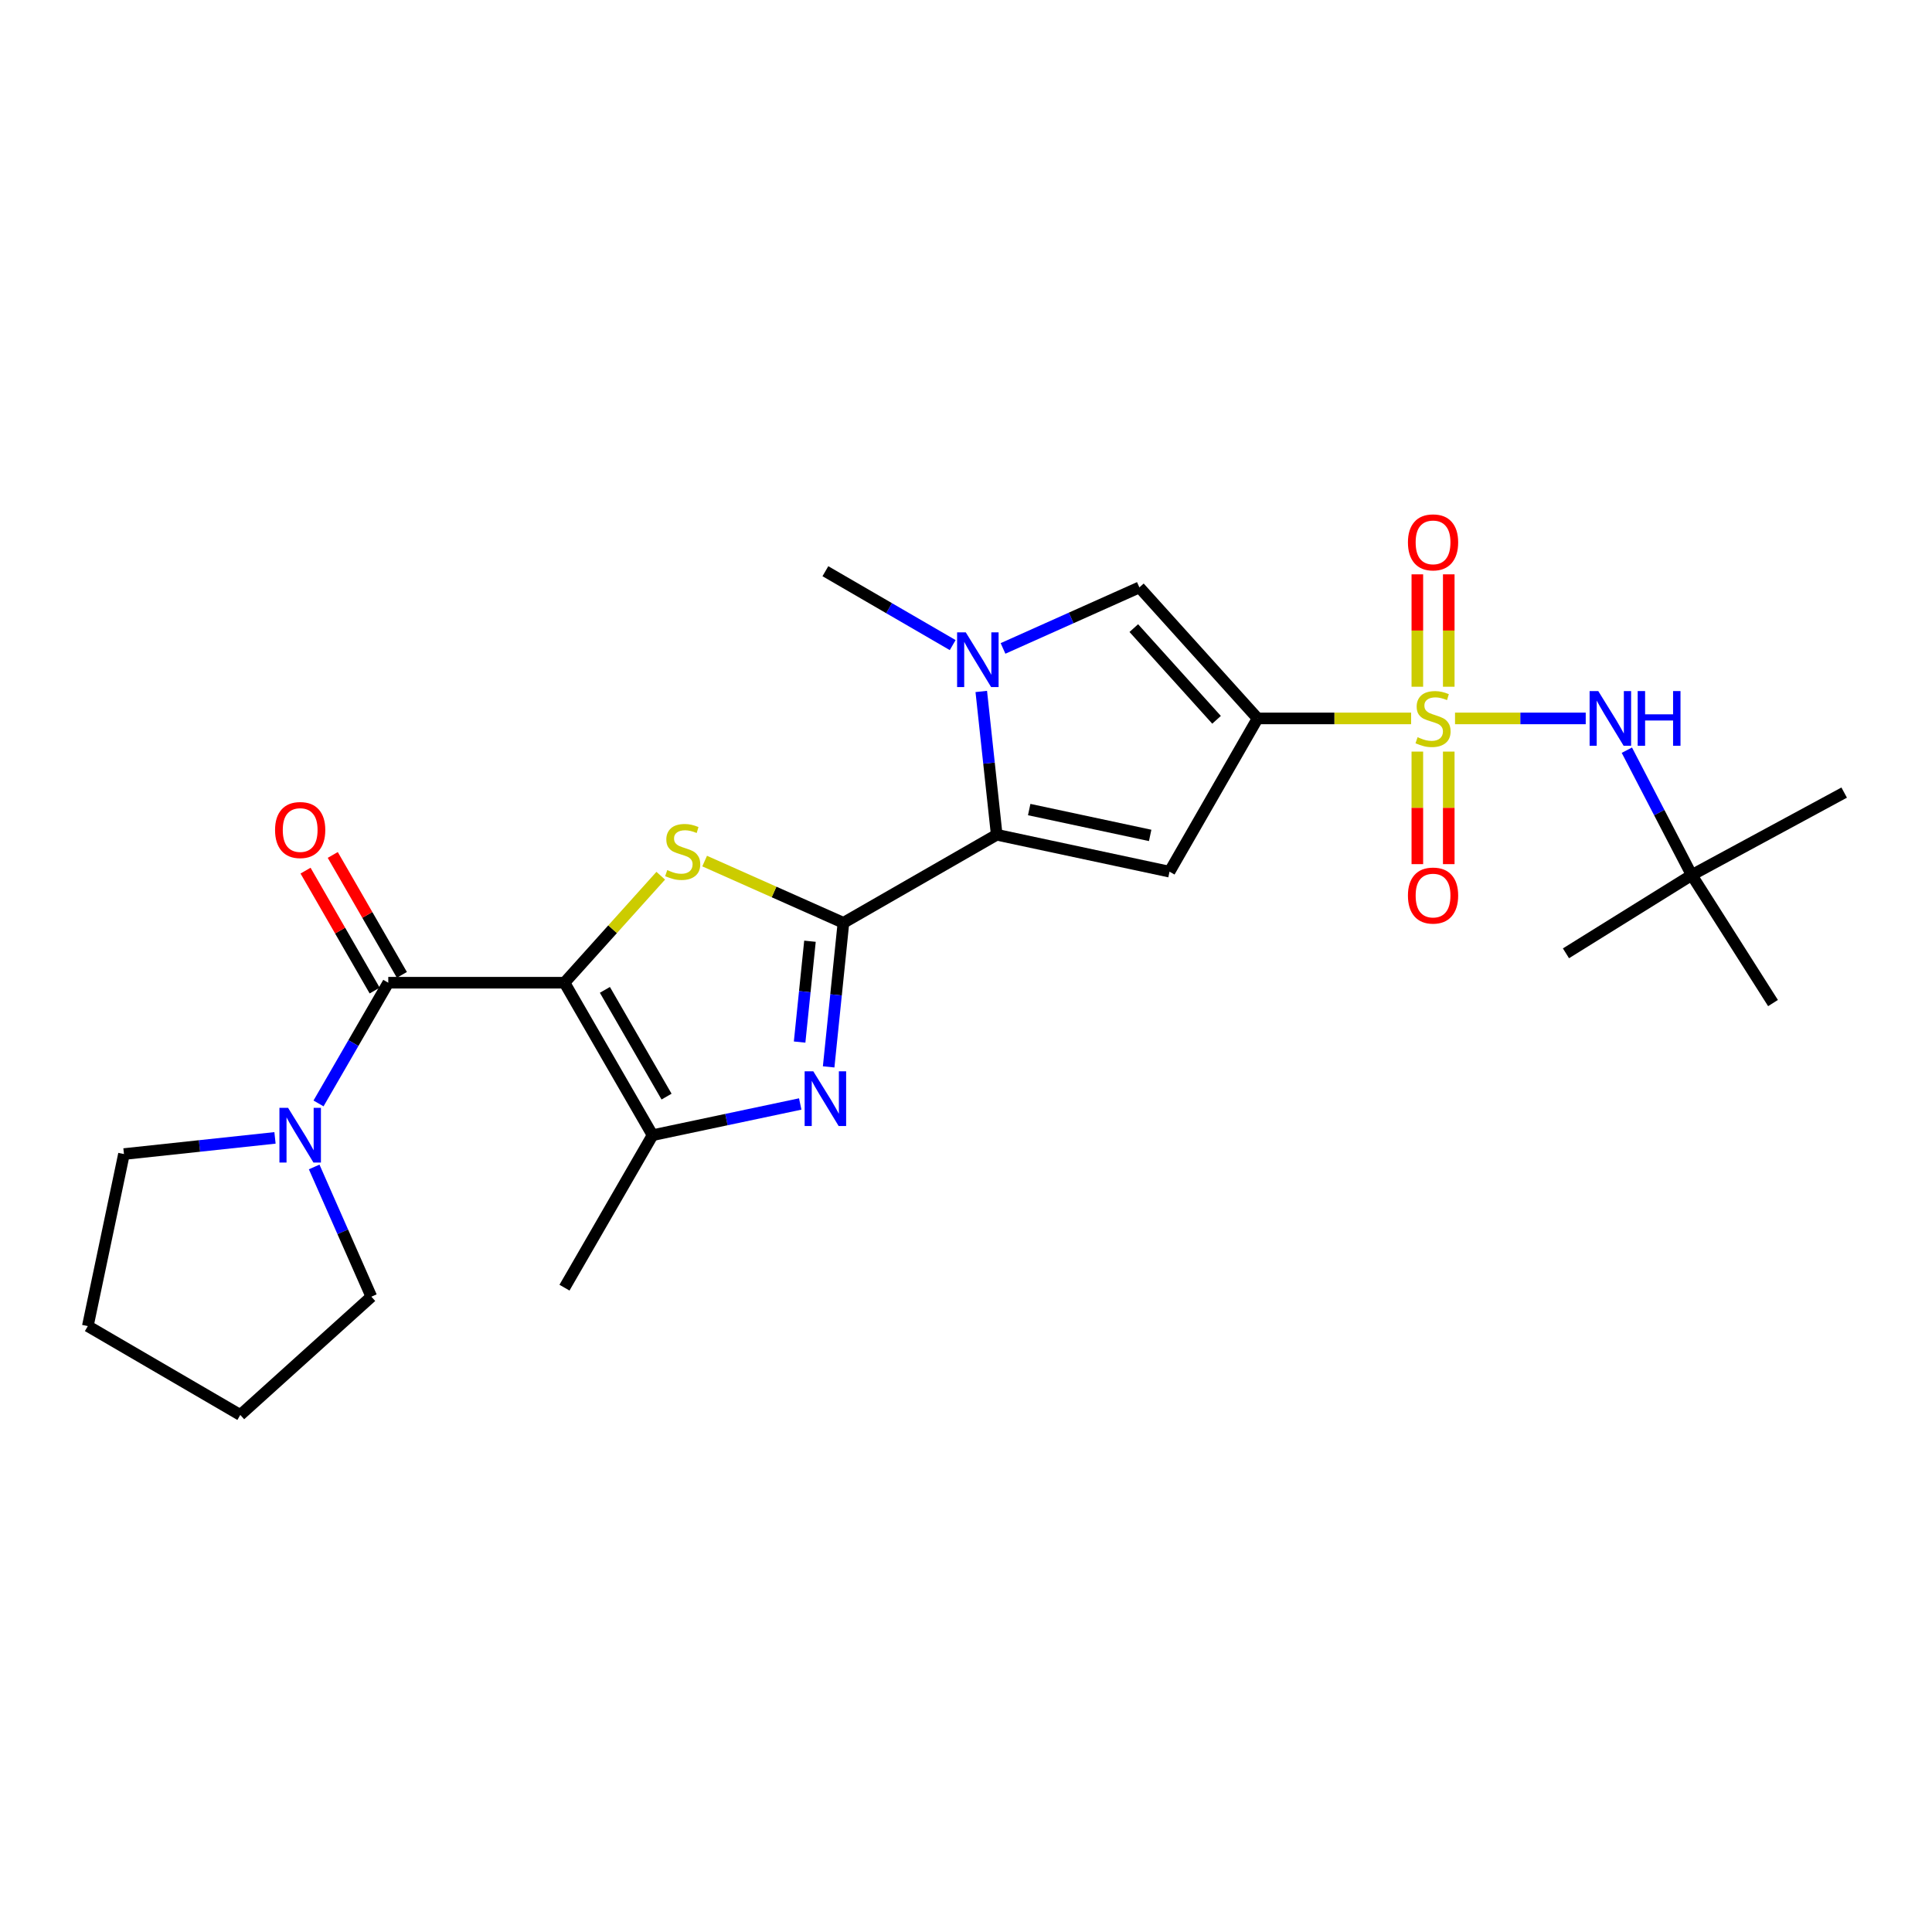 <?xml version='1.0' encoding='iso-8859-1'?>
<svg version='1.1' baseProfile='full'
              xmlns='http://www.w3.org/2000/svg'
                      xmlns:rdkit='http://www.rdkit.org/xml'
                      xmlns:xlink='http://www.w3.org/1999/xlink'
                  xml:space='preserve'
width='1000px' height='1000px' viewBox='0 0 1000 1000'>
<!-- END OF HEADER -->
<rect style='opacity:1.0;fill:#FFFFFF;stroke:none' width='1000' height='1000' x='0' y='0'> </rect>
<path class='bond-3' d='M 292.176,508.65 L 317.087,480.962' style='fill:none;fill-rule:evenodd;stroke:#000000;stroke-width:6px;stroke-linecap:butt;stroke-linejoin:miter;stroke-opacity:1' />
<path class='bond-3' d='M 317.087,480.962 L 341.999,453.274' style='fill:none;fill-rule:evenodd;stroke:#CCCC00;stroke-width:6px;stroke-linecap:butt;stroke-linejoin:miter;stroke-opacity:1' />
<path class='bond-7' d='M 292.176,508.65 L 200.968,508.65' style='fill:none;fill-rule:evenodd;stroke:#000000;stroke-width:6px;stroke-linecap:butt;stroke-linejoin:miter;stroke-opacity:1' />
<path class='bond-8' d='M 292.176,508.65 L 337.766,587.572' style='fill:none;fill-rule:evenodd;stroke:#000000;stroke-width:6px;stroke-linecap:butt;stroke-linejoin:miter;stroke-opacity:1' />
<path class='bond-8' d='M 313.093,512.355 L 345.006,567.601' style='fill:none;fill-rule:evenodd;stroke:#000000;stroke-width:6px;stroke-linecap:butt;stroke-linejoin:miter;stroke-opacity:1' />
<path class='bond-0' d='M 730.394,371.853 L 690.664,371.853' style='fill:none;fill-rule:evenodd;stroke:#CCCC00;stroke-width:6px;stroke-linecap:butt;stroke-linejoin:miter;stroke-opacity:1' />
<path class='bond-0' d='M 690.664,371.853 L 650.934,371.853' style='fill:none;fill-rule:evenodd;stroke:#000000;stroke-width:6px;stroke-linecap:butt;stroke-linejoin:miter;stroke-opacity:1' />
<path class='bond-11' d='M 753.118,371.853 L 786.944,371.853' style='fill:none;fill-rule:evenodd;stroke:#CCCC00;stroke-width:6px;stroke-linecap:butt;stroke-linejoin:miter;stroke-opacity:1' />
<path class='bond-11' d='M 786.944,371.853 L 820.77,371.853' style='fill:none;fill-rule:evenodd;stroke:#0000FF;stroke-width:6px;stroke-linecap:butt;stroke-linejoin:miter;stroke-opacity:1' />
<path class='bond-13' d='M 749.874,355.453 L 749.874,326.364' style='fill:none;fill-rule:evenodd;stroke:#CCCC00;stroke-width:6px;stroke-linecap:butt;stroke-linejoin:miter;stroke-opacity:1' />
<path class='bond-13' d='M 749.874,326.364 L 749.874,297.276' style='fill:none;fill-rule:evenodd;stroke:#FF0000;stroke-width:6px;stroke-linecap:butt;stroke-linejoin:miter;stroke-opacity:1' />
<path class='bond-13' d='M 733.614,355.453 L 733.614,326.364' style='fill:none;fill-rule:evenodd;stroke:#CCCC00;stroke-width:6px;stroke-linecap:butt;stroke-linejoin:miter;stroke-opacity:1' />
<path class='bond-13' d='M 733.614,326.364 L 733.614,297.276' style='fill:none;fill-rule:evenodd;stroke:#FF0000;stroke-width:6px;stroke-linecap:butt;stroke-linejoin:miter;stroke-opacity:1' />
<path class='bond-14' d='M 733.614,389.023 L 733.614,418.15' style='fill:none;fill-rule:evenodd;stroke:#CCCC00;stroke-width:6px;stroke-linecap:butt;stroke-linejoin:miter;stroke-opacity:1' />
<path class='bond-14' d='M 733.614,418.15 L 733.614,447.276' style='fill:none;fill-rule:evenodd;stroke:#FF0000;stroke-width:6px;stroke-linecap:butt;stroke-linejoin:miter;stroke-opacity:1' />
<path class='bond-14' d='M 749.874,389.023 L 749.874,418.15' style='fill:none;fill-rule:evenodd;stroke:#CCCC00;stroke-width:6px;stroke-linecap:butt;stroke-linejoin:miter;stroke-opacity:1' />
<path class='bond-14' d='M 749.874,418.15 L 749.874,447.276' style='fill:none;fill-rule:evenodd;stroke:#FF0000;stroke-width:6px;stroke-linecap:butt;stroke-linejoin:miter;stroke-opacity:1' />
<path class='bond-1' d='M 650.934,371.853 L 605.344,451.172' style='fill:none;fill-rule:evenodd;stroke:#000000;stroke-width:6px;stroke-linecap:butt;stroke-linejoin:miter;stroke-opacity:1' />
<path class='bond-28' d='M 650.934,371.853 L 589.744,304.041' style='fill:none;fill-rule:evenodd;stroke:#000000;stroke-width:6px;stroke-linecap:butt;stroke-linejoin:miter;stroke-opacity:1' />
<path class='bond-28' d='M 629.684,372.574 L 586.851,325.106' style='fill:none;fill-rule:evenodd;stroke:#000000;stroke-width:6px;stroke-linecap:butt;stroke-linejoin:miter;stroke-opacity:1' />
<path class='bond-2' d='M 436.561,477.657 L 400.641,461.675' style='fill:none;fill-rule:evenodd;stroke:#000000;stroke-width:6px;stroke-linecap:butt;stroke-linejoin:miter;stroke-opacity:1' />
<path class='bond-2' d='M 400.641,461.675 L 364.722,445.693' style='fill:none;fill-rule:evenodd;stroke:#CCCC00;stroke-width:6px;stroke-linecap:butt;stroke-linejoin:miter;stroke-opacity:1' />
<path class='bond-4' d='M 436.561,477.657 L 515.898,432.067' style='fill:none;fill-rule:evenodd;stroke:#000000;stroke-width:6px;stroke-linecap:butt;stroke-linejoin:miter;stroke-opacity:1' />
<path class='bond-26' d='M 436.561,477.657 L 432.734,514.938' style='fill:none;fill-rule:evenodd;stroke:#000000;stroke-width:6px;stroke-linecap:butt;stroke-linejoin:miter;stroke-opacity:1' />
<path class='bond-26' d='M 432.734,514.938 L 428.908,552.219' style='fill:none;fill-rule:evenodd;stroke:#0000FF;stroke-width:6px;stroke-linecap:butt;stroke-linejoin:miter;stroke-opacity:1' />
<path class='bond-26' d='M 419.238,487.182 L 416.56,513.278' style='fill:none;fill-rule:evenodd;stroke:#000000;stroke-width:6px;stroke-linecap:butt;stroke-linejoin:miter;stroke-opacity:1' />
<path class='bond-26' d='M 416.56,513.278 L 413.882,539.374' style='fill:none;fill-rule:evenodd;stroke:#0000FF;stroke-width:6px;stroke-linecap:butt;stroke-linejoin:miter;stroke-opacity:1' />
<path class='bond-6' d='M 515.898,432.067 L 605.344,451.172' style='fill:none;fill-rule:evenodd;stroke:#000000;stroke-width:6px;stroke-linecap:butt;stroke-linejoin:miter;stroke-opacity:1' />
<path class='bond-6' d='M 532.711,419.032 L 595.323,432.406' style='fill:none;fill-rule:evenodd;stroke:#000000;stroke-width:6px;stroke-linecap:butt;stroke-linejoin:miter;stroke-opacity:1' />
<path class='bond-9' d='M 515.898,432.067 L 511.902,394.981' style='fill:none;fill-rule:evenodd;stroke:#000000;stroke-width:6px;stroke-linecap:butt;stroke-linejoin:miter;stroke-opacity:1' />
<path class='bond-9' d='M 511.902,394.981 L 507.905,357.895' style='fill:none;fill-rule:evenodd;stroke:#0000FF;stroke-width:6px;stroke-linecap:butt;stroke-linejoin:miter;stroke-opacity:1' />
<path class='bond-5' d='M 414.195,571.419 L 375.98,579.495' style='fill:none;fill-rule:evenodd;stroke:#0000FF;stroke-width:6px;stroke-linecap:butt;stroke-linejoin:miter;stroke-opacity:1' />
<path class='bond-5' d='M 375.98,579.495 L 337.766,587.572' style='fill:none;fill-rule:evenodd;stroke:#000000;stroke-width:6px;stroke-linecap:butt;stroke-linejoin:miter;stroke-opacity:1' />
<path class='bond-12' d='M 200.968,508.65 L 182.918,539.892' style='fill:none;fill-rule:evenodd;stroke:#000000;stroke-width:6px;stroke-linecap:butt;stroke-linejoin:miter;stroke-opacity:1' />
<path class='bond-12' d='M 182.918,539.892 L 164.867,571.133' style='fill:none;fill-rule:evenodd;stroke:#0000FF;stroke-width:6px;stroke-linecap:butt;stroke-linejoin:miter;stroke-opacity:1' />
<path class='bond-15' d='M 208.012,504.59 L 190.124,473.556' style='fill:none;fill-rule:evenodd;stroke:#000000;stroke-width:6px;stroke-linecap:butt;stroke-linejoin:miter;stroke-opacity:1' />
<path class='bond-15' d='M 190.124,473.556 L 172.236,442.521' style='fill:none;fill-rule:evenodd;stroke:#FF0000;stroke-width:6px;stroke-linecap:butt;stroke-linejoin:miter;stroke-opacity:1' />
<path class='bond-15' d='M 193.925,512.71 L 176.037,481.675' style='fill:none;fill-rule:evenodd;stroke:#000000;stroke-width:6px;stroke-linecap:butt;stroke-linejoin:miter;stroke-opacity:1' />
<path class='bond-15' d='M 176.037,481.675 L 158.149,450.641' style='fill:none;fill-rule:evenodd;stroke:#FF0000;stroke-width:6px;stroke-linecap:butt;stroke-linejoin:miter;stroke-opacity:1' />
<path class='bond-18' d='M 337.766,587.572 L 292.176,666.494' style='fill:none;fill-rule:evenodd;stroke:#000000;stroke-width:6px;stroke-linecap:butt;stroke-linejoin:miter;stroke-opacity:1' />
<path class='bond-10' d='M 519.163,335.625 L 554.454,319.833' style='fill:none;fill-rule:evenodd;stroke:#0000FF;stroke-width:6px;stroke-linecap:butt;stroke-linejoin:miter;stroke-opacity:1' />
<path class='bond-10' d='M 554.454,319.833 L 589.744,304.041' style='fill:none;fill-rule:evenodd;stroke:#000000;stroke-width:6px;stroke-linecap:butt;stroke-linejoin:miter;stroke-opacity:1' />
<path class='bond-17' d='M 493.112,333.9 L 460.166,314.779' style='fill:none;fill-rule:evenodd;stroke:#0000FF;stroke-width:6px;stroke-linecap:butt;stroke-linejoin:miter;stroke-opacity:1' />
<path class='bond-17' d='M 460.166,314.779 L 427.22,295.659' style='fill:none;fill-rule:evenodd;stroke:#000000;stroke-width:6px;stroke-linecap:butt;stroke-linejoin:miter;stroke-opacity:1' />
<path class='bond-16' d='M 842.059,388.297 L 858.841,420.615' style='fill:none;fill-rule:evenodd;stroke:#0000FF;stroke-width:6px;stroke-linecap:butt;stroke-linejoin:miter;stroke-opacity:1' />
<path class='bond-16' d='M 858.841,420.615 L 875.623,452.934' style='fill:none;fill-rule:evenodd;stroke:#000000;stroke-width:6px;stroke-linecap:butt;stroke-linejoin:miter;stroke-opacity:1' />
<path class='bond-19' d='M 142.336,588.967 L 103.249,593.152' style='fill:none;fill-rule:evenodd;stroke:#0000FF;stroke-width:6px;stroke-linecap:butt;stroke-linejoin:miter;stroke-opacity:1' />
<path class='bond-19' d='M 103.249,593.152 L 64.162,597.337' style='fill:none;fill-rule:evenodd;stroke:#000000;stroke-width:6px;stroke-linecap:butt;stroke-linejoin:miter;stroke-opacity:1' />
<path class='bond-20' d='M 162.616,604.016 L 177.411,637.59' style='fill:none;fill-rule:evenodd;stroke:#0000FF;stroke-width:6px;stroke-linecap:butt;stroke-linejoin:miter;stroke-opacity:1' />
<path class='bond-20' d='M 177.411,637.59 L 192.206,671.164' style='fill:none;fill-rule:evenodd;stroke:#000000;stroke-width:6px;stroke-linecap:butt;stroke-linejoin:miter;stroke-opacity:1' />
<path class='bond-21' d='M 875.623,452.934 L 954.545,410.243' style='fill:none;fill-rule:evenodd;stroke:#000000;stroke-width:6px;stroke-linecap:butt;stroke-linejoin:miter;stroke-opacity:1' />
<path class='bond-22' d='M 875.623,452.934 L 810.54,493.438' style='fill:none;fill-rule:evenodd;stroke:#000000;stroke-width:6px;stroke-linecap:butt;stroke-linejoin:miter;stroke-opacity:1' />
<path class='bond-23' d='M 875.623,452.934 L 917.708,519.183' style='fill:none;fill-rule:evenodd;stroke:#000000;stroke-width:6px;stroke-linecap:butt;stroke-linejoin:miter;stroke-opacity:1' />
<path class='bond-25' d='M 64.162,597.337 L 45.455,686.385' style='fill:none;fill-rule:evenodd;stroke:#000000;stroke-width:6px;stroke-linecap:butt;stroke-linejoin:miter;stroke-opacity:1' />
<path class='bond-24' d='M 192.206,671.164 L 124.377,732.373' style='fill:none;fill-rule:evenodd;stroke:#000000;stroke-width:6px;stroke-linecap:butt;stroke-linejoin:miter;stroke-opacity:1' />
<path class='bond-27' d='M 124.377,732.373 L 45.455,686.385' style='fill:none;fill-rule:evenodd;stroke:#000000;stroke-width:6px;stroke-linecap:butt;stroke-linejoin:miter;stroke-opacity:1' />
<path  class='atom-1' d='M 733.744 381.573
Q 734.064 381.693, 735.384 382.253
Q 736.704 382.813, 738.144 383.173
Q 739.624 383.493, 741.064 383.493
Q 743.744 383.493, 745.304 382.213
Q 746.864 380.893, 746.864 378.613
Q 746.864 377.053, 746.064 376.093
Q 745.304 375.133, 744.104 374.613
Q 742.904 374.093, 740.904 373.493
Q 738.384 372.733, 736.864 372.013
Q 735.384 371.293, 734.304 369.773
Q 733.264 368.253, 733.264 365.693
Q 733.264 362.133, 735.664 359.933
Q 738.104 357.733, 742.904 357.733
Q 746.184 357.733, 749.904 359.293
L 748.984 362.373
Q 745.584 360.973, 743.024 360.973
Q 740.264 360.973, 738.744 362.133
Q 737.224 363.253, 737.264 365.213
Q 737.264 366.733, 738.024 367.653
Q 738.824 368.573, 739.944 369.093
Q 741.104 369.613, 743.024 370.213
Q 745.584 371.013, 747.104 371.813
Q 748.624 372.613, 749.704 374.253
Q 750.824 375.853, 750.824 378.613
Q 750.824 382.533, 748.184 384.653
Q 745.584 386.733, 741.224 386.733
Q 738.704 386.733, 736.784 386.173
Q 734.904 385.653, 732.664 384.733
L 733.744 381.573
' fill='#CCCC00'/>
<path  class='atom-4' d='M 345.366 450.36
Q 345.686 450.48, 347.006 451.04
Q 348.326 451.6, 349.766 451.96
Q 351.246 452.28, 352.686 452.28
Q 355.366 452.28, 356.926 451
Q 358.486 449.68, 358.486 447.4
Q 358.486 445.84, 357.686 444.88
Q 356.926 443.92, 355.726 443.4
Q 354.526 442.88, 352.526 442.28
Q 350.006 441.52, 348.486 440.8
Q 347.006 440.08, 345.926 438.56
Q 344.886 437.04, 344.886 434.48
Q 344.886 430.92, 347.286 428.72
Q 349.726 426.52, 354.526 426.52
Q 357.806 426.52, 361.526 428.08
L 360.606 431.16
Q 357.206 429.76, 354.646 429.76
Q 351.886 429.76, 350.366 430.92
Q 348.846 432.04, 348.886 434
Q 348.886 435.52, 349.646 436.44
Q 350.446 437.36, 351.566 437.88
Q 352.726 438.4, 354.646 439
Q 357.206 439.8, 358.726 440.6
Q 360.246 441.4, 361.326 443.04
Q 362.446 444.64, 362.446 447.4
Q 362.446 451.32, 359.806 453.44
Q 357.206 455.52, 352.846 455.52
Q 350.326 455.52, 348.406 454.96
Q 346.526 454.44, 344.286 453.52
L 345.366 450.36
' fill='#CCCC00'/>
<path  class='atom-6' d='M 420.96 554.506
L 430.24 569.506
Q 431.16 570.986, 432.64 573.666
Q 434.12 576.346, 434.2 576.506
L 434.2 554.506
L 437.96 554.506
L 437.96 582.826
L 434.08 582.826
L 424.12 566.426
Q 422.96 564.506, 421.72 562.306
Q 420.52 560.106, 420.16 559.426
L 420.16 582.826
L 416.48 582.826
L 416.48 554.506
L 420.96 554.506
' fill='#0000FF'/>
<path  class='atom-10' d='M 499.873 327.296
L 509.153 342.296
Q 510.073 343.776, 511.553 346.456
Q 513.033 349.136, 513.113 349.296
L 513.113 327.296
L 516.873 327.296
L 516.873 355.616
L 512.993 355.616
L 503.033 339.216
Q 501.873 337.296, 500.633 335.096
Q 499.433 332.896, 499.073 332.216
L 499.073 355.616
L 495.393 355.616
L 495.393 327.296
L 499.873 327.296
' fill='#0000FF'/>
<path  class='atom-12' d='M 827.26 357.693
L 836.54 372.693
Q 837.46 374.173, 838.94 376.853
Q 840.42 379.533, 840.5 379.693
L 840.5 357.693
L 844.26 357.693
L 844.26 386.013
L 840.38 386.013
L 830.42 369.613
Q 829.26 367.693, 828.02 365.493
Q 826.82 363.293, 826.46 362.613
L 826.46 386.013
L 822.78 386.013
L 822.78 357.693
L 827.26 357.693
' fill='#0000FF'/>
<path  class='atom-12' d='M 847.66 357.693
L 851.5 357.693
L 851.5 369.733
L 865.98 369.733
L 865.98 357.693
L 869.82 357.693
L 869.82 386.013
L 865.98 386.013
L 865.98 372.933
L 851.5 372.933
L 851.5 386.013
L 847.66 386.013
L 847.66 357.693
' fill='#0000FF'/>
<path  class='atom-13' d='M 149.109 573.412
L 158.389 588.412
Q 159.309 589.892, 160.789 592.572
Q 162.269 595.252, 162.349 595.412
L 162.349 573.412
L 166.109 573.412
L 166.109 601.732
L 162.229 601.732
L 152.269 585.332
Q 151.109 583.412, 149.869 581.212
Q 148.669 579.012, 148.309 578.332
L 148.309 601.732
L 144.629 601.732
L 144.629 573.412
L 149.109 573.412
' fill='#0000FF'/>
<path  class='atom-14' d='M 728.744 280.726
Q 728.744 273.926, 732.104 270.126
Q 735.464 266.326, 741.744 266.326
Q 748.024 266.326, 751.384 270.126
Q 754.744 273.926, 754.744 280.726
Q 754.744 287.606, 751.344 291.526
Q 747.944 295.406, 741.744 295.406
Q 735.504 295.406, 732.104 291.526
Q 728.744 287.646, 728.744 280.726
M 741.744 292.206
Q 746.064 292.206, 748.384 289.326
Q 750.744 286.406, 750.744 280.726
Q 750.744 275.166, 748.384 272.366
Q 746.064 269.526, 741.744 269.526
Q 737.424 269.526, 735.064 272.326
Q 732.744 275.126, 732.744 280.726
Q 732.744 286.446, 735.064 289.326
Q 737.424 292.206, 741.744 292.206
' fill='#FF0000'/>
<path  class='atom-15' d='M 728.744 463.537
Q 728.744 456.737, 732.104 452.937
Q 735.464 449.137, 741.744 449.137
Q 748.024 449.137, 751.384 452.937
Q 754.744 456.737, 754.744 463.537
Q 754.744 470.417, 751.344 474.337
Q 747.944 478.217, 741.744 478.217
Q 735.504 478.217, 732.104 474.337
Q 728.744 470.457, 728.744 463.537
M 741.744 475.017
Q 746.064 475.017, 748.384 472.137
Q 750.744 469.217, 750.744 463.537
Q 750.744 457.977, 748.384 455.177
Q 746.064 452.337, 741.744 452.337
Q 737.424 452.337, 735.064 455.137
Q 732.744 457.937, 732.744 463.537
Q 732.744 469.257, 735.064 472.137
Q 737.424 475.017, 741.744 475.017
' fill='#FF0000'/>
<path  class='atom-16' d='M 142.369 429.618
Q 142.369 422.818, 145.729 419.018
Q 149.089 415.218, 155.369 415.218
Q 161.649 415.218, 165.009 419.018
Q 168.369 422.818, 168.369 429.618
Q 168.369 436.498, 164.969 440.418
Q 161.569 444.298, 155.369 444.298
Q 149.129 444.298, 145.729 440.418
Q 142.369 436.538, 142.369 429.618
M 155.369 441.098
Q 159.689 441.098, 162.009 438.218
Q 164.369 435.298, 164.369 429.618
Q 164.369 424.058, 162.009 421.258
Q 159.689 418.418, 155.369 418.418
Q 151.049 418.418, 148.689 421.218
Q 146.369 424.018, 146.369 429.618
Q 146.369 435.338, 148.689 438.218
Q 151.049 441.098, 155.369 441.098
' fill='#FF0000'/>
</svg>
